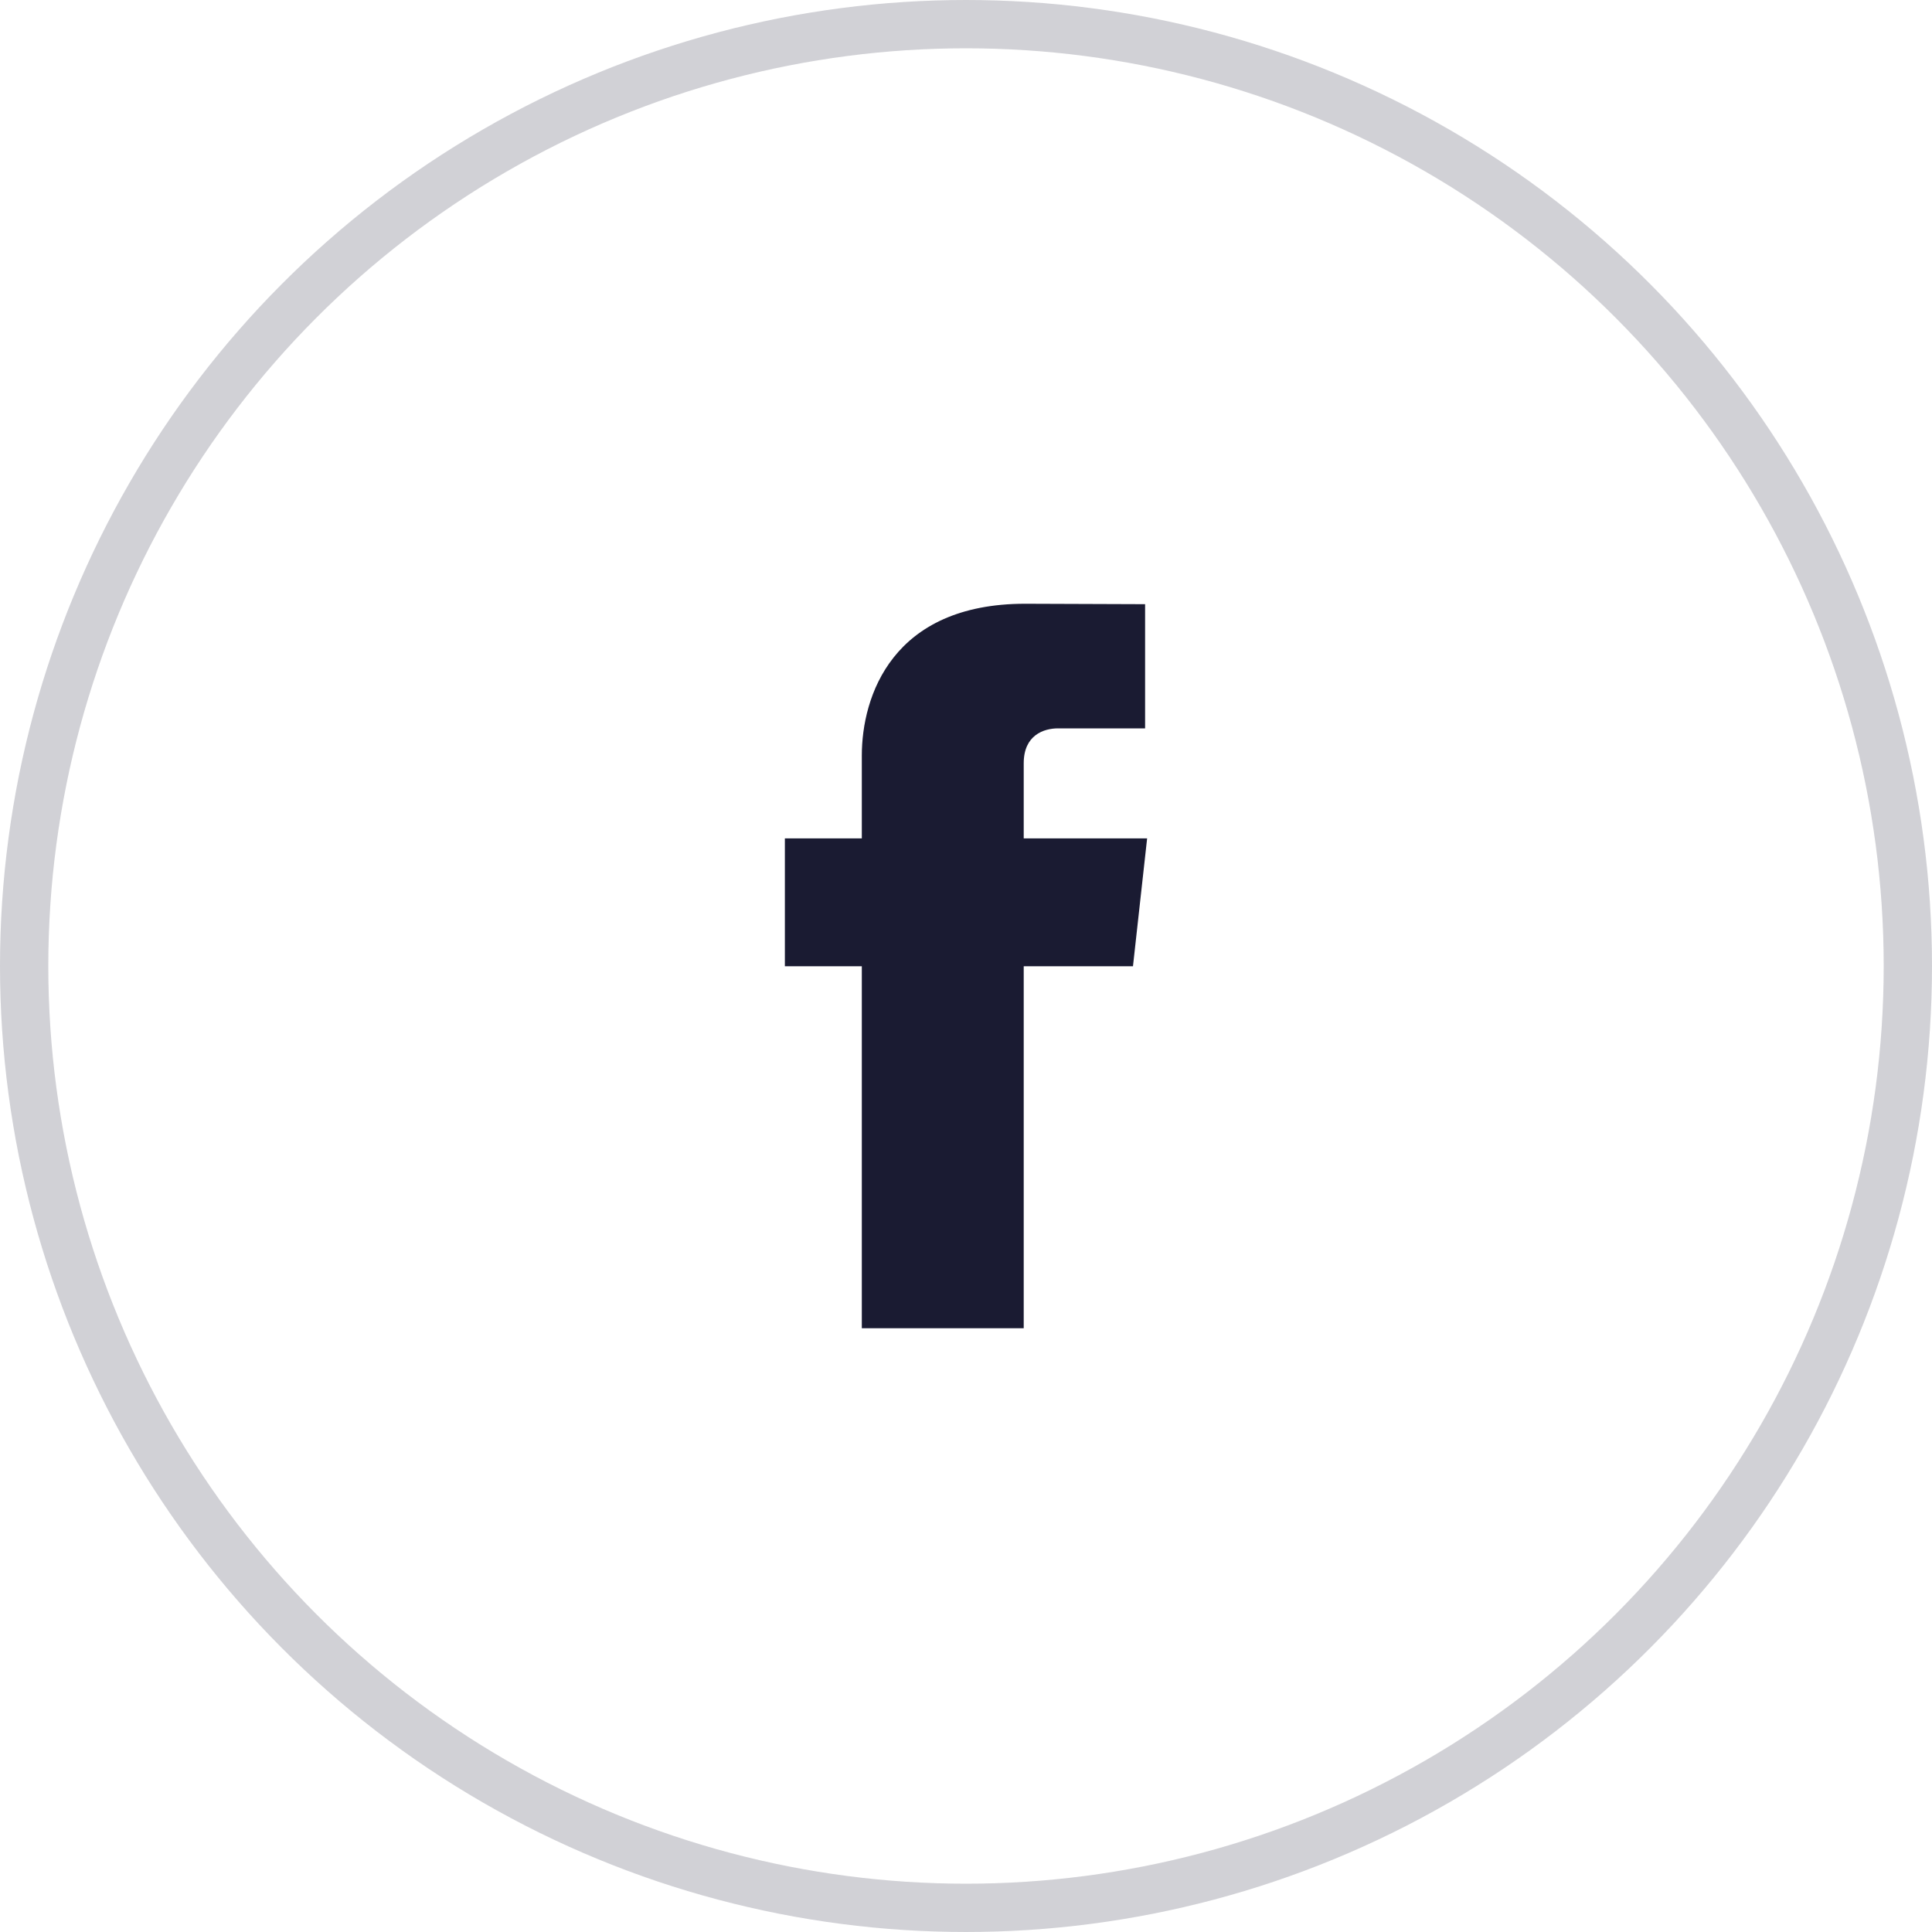 <svg width="40" height="40" viewBox="0 0 40 40" fill="none" xmlns="http://www.w3.org/2000/svg">
<circle cx="20" cy="20" r="19.5" stroke="#1A1B3299" stroke-opacity="0.2"/>
<path fill-rule="evenodd" clip-rule="evenodd" d="M21.906 15.08C22.199 15.08 23.708 15.08 23.708 15.08V12.509L21.226 12.5C18.47 12.5 17.843 14.419 17.843 15.644V17.358H16.25V20.005H17.843C17.843 23.405 17.843 27.5 17.843 27.5H21.195C21.195 27.5 21.195 23.366 21.195 20.005H23.457L23.75 17.358H21.195V15.802C21.195 15.217 21.613 15.08 21.906 15.08Z" fill="#1A1B3299"/>
</svg>
